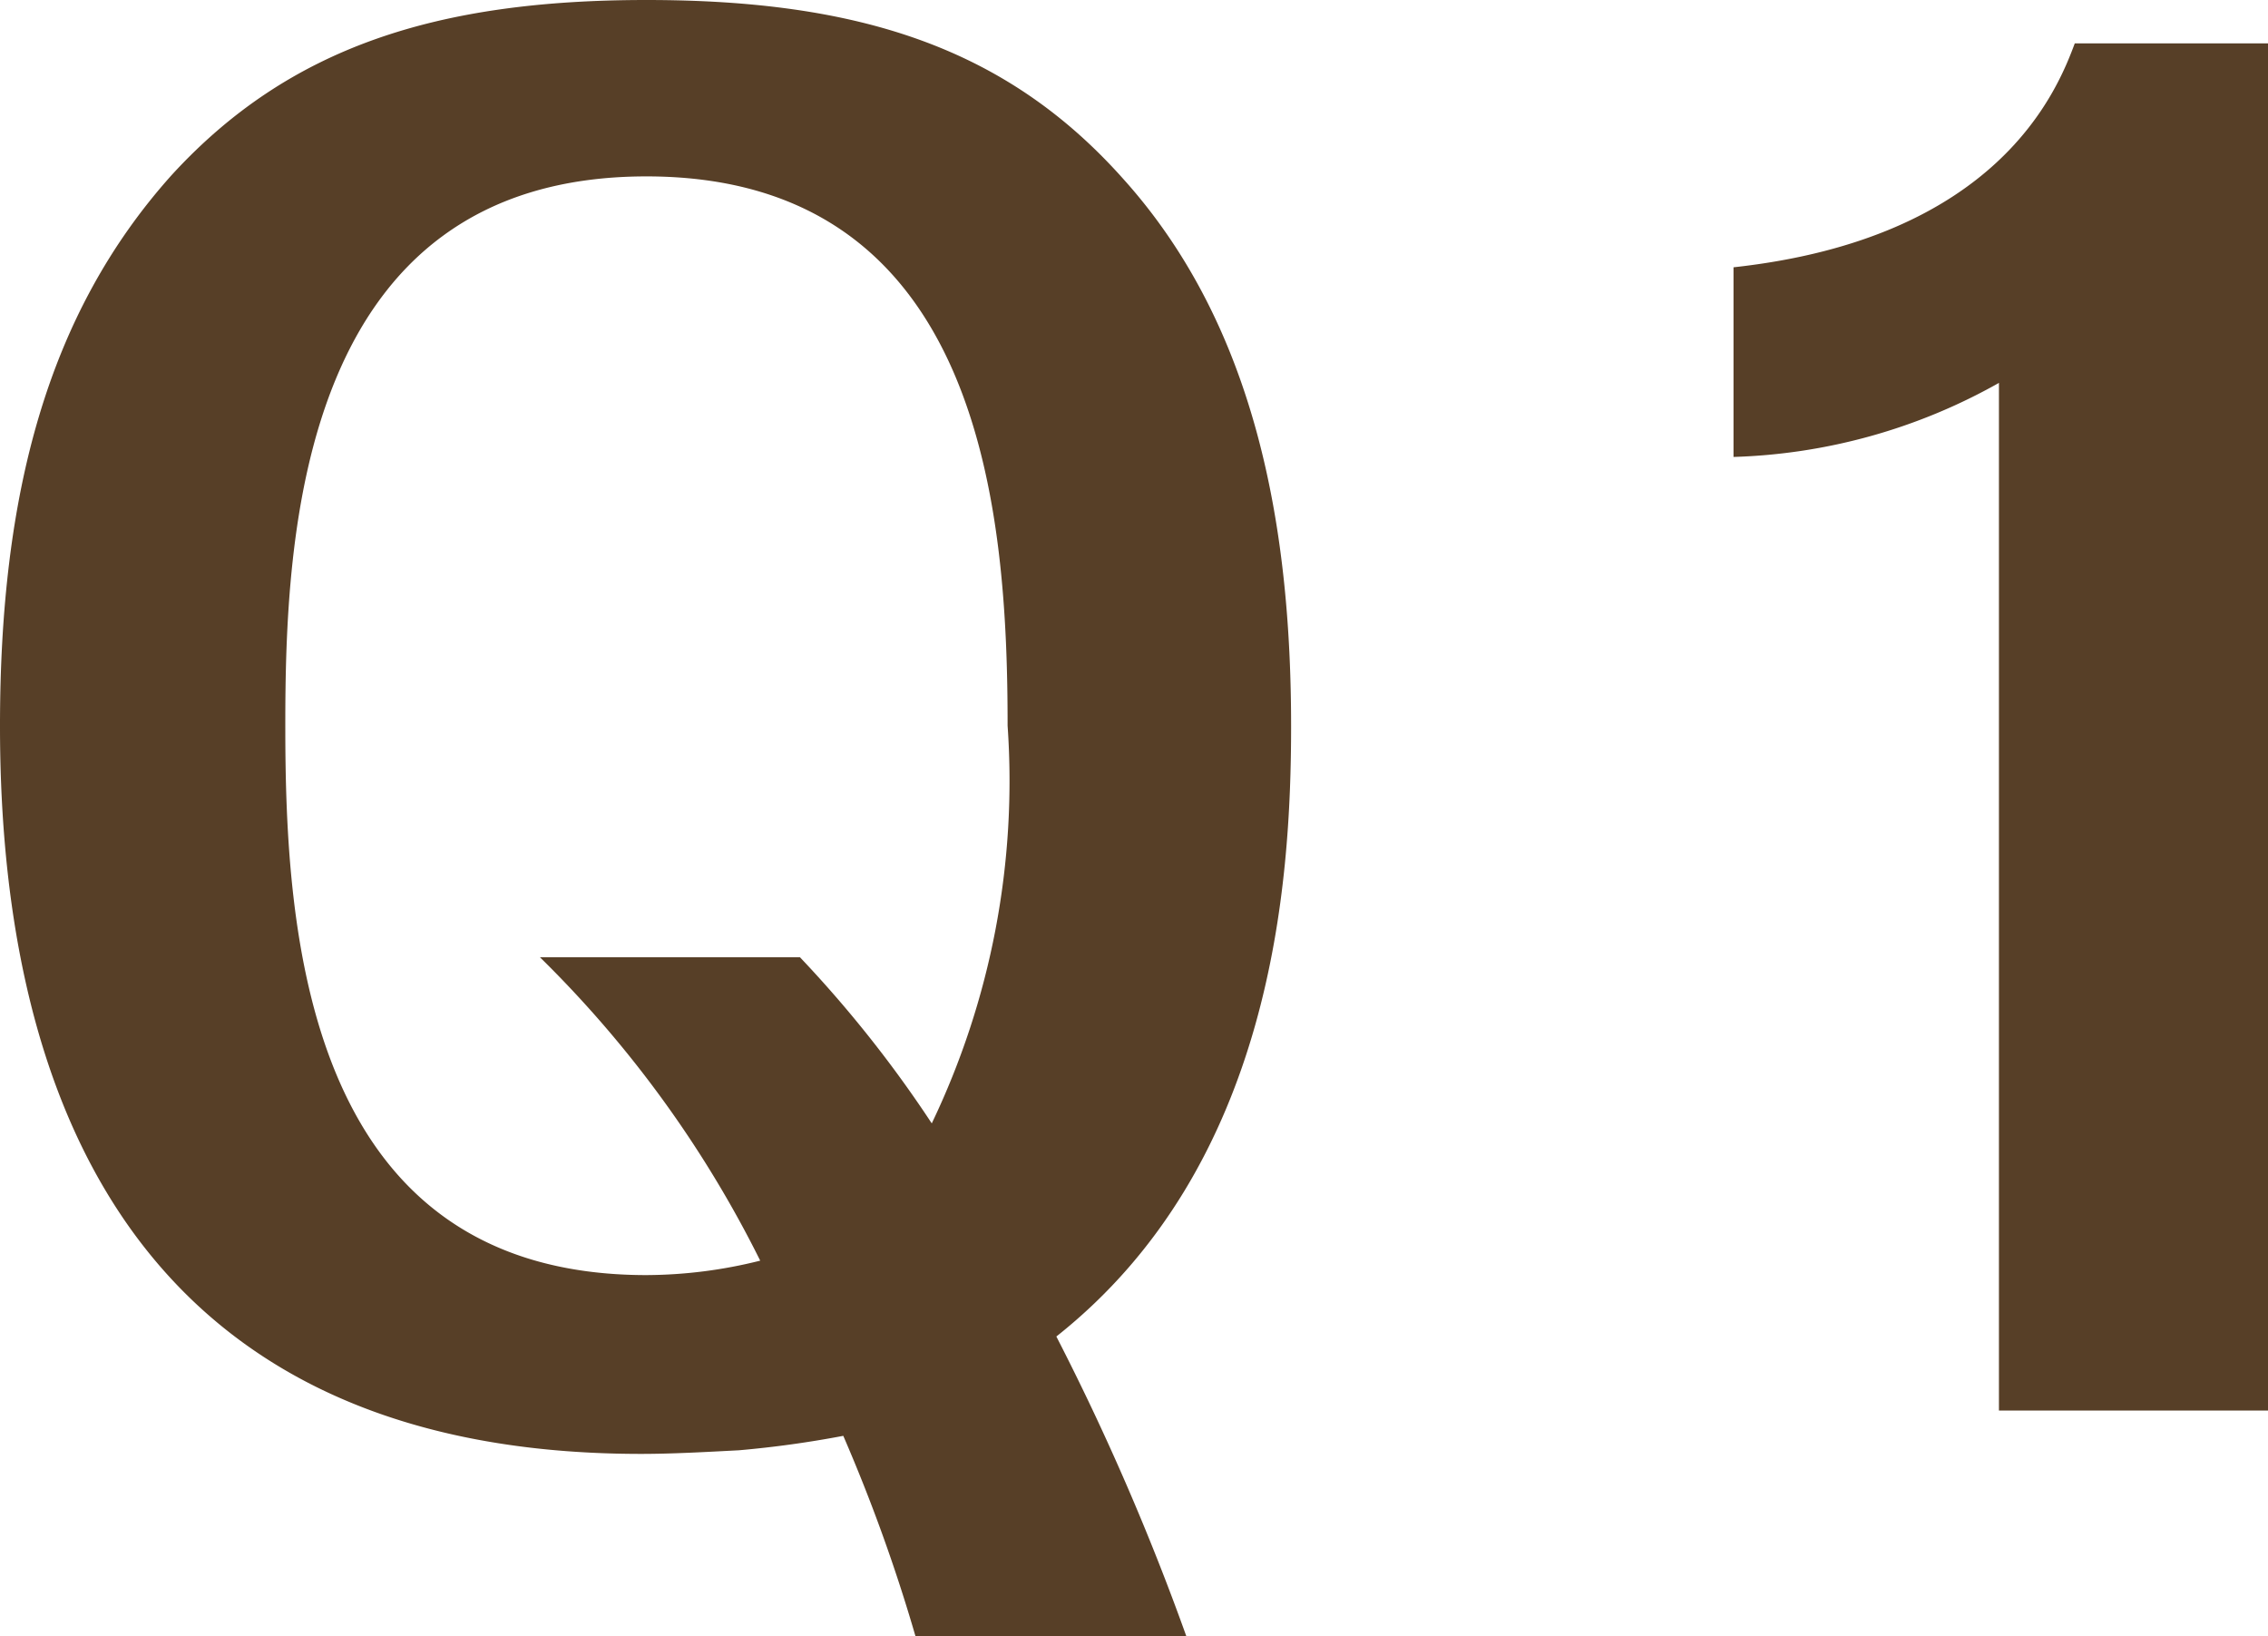 <svg xmlns="http://www.w3.org/2000/svg" width="30.144" height="21.744" viewBox="0 0 30.144 21.744">
  <path id="パス_32800" data-name="パス 32800" d="M17.184,3A33.218,33.218,0,0,0,15.456-.984c2.88-2.28,3.12-6.024,3.12-8.112,0-2.616-.456-5.3-2.232-7.272-1.56-1.752-3.528-2.376-6.336-2.376-2.784,0-4.752.624-6.312,2.328-1.656,1.848-2.28,4.248-2.28,7.32C1.416-5.16,2.544.576,9.936.576c.408,0,.84-.024,1.3-.048A13.851,13.851,0,0,0,12.624.336,22.432,22.432,0,0,1,13.584,3ZM8.592-6.024A15,15,0,0,1,11.52-1.992a6.285,6.285,0,0,1-1.512.192c-4.56,0-4.8-4.608-4.8-7.3,0-2.5.168-7.3,4.8-7.3,4.488,0,4.8,4.512,4.8,7.3A10.527,10.527,0,0,1,13.8-3.816a15.95,15.95,0,0,0-1.752-2.208ZM31.56-18.168H28.992c-.24.648-1.032,2.592-4.536,2.976v2.52a7.64,7.64,0,0,0,3.528-.984V0H31.56Z" transform="translate(-1.416 18.744)" fill="#573f27"/>
</svg>
